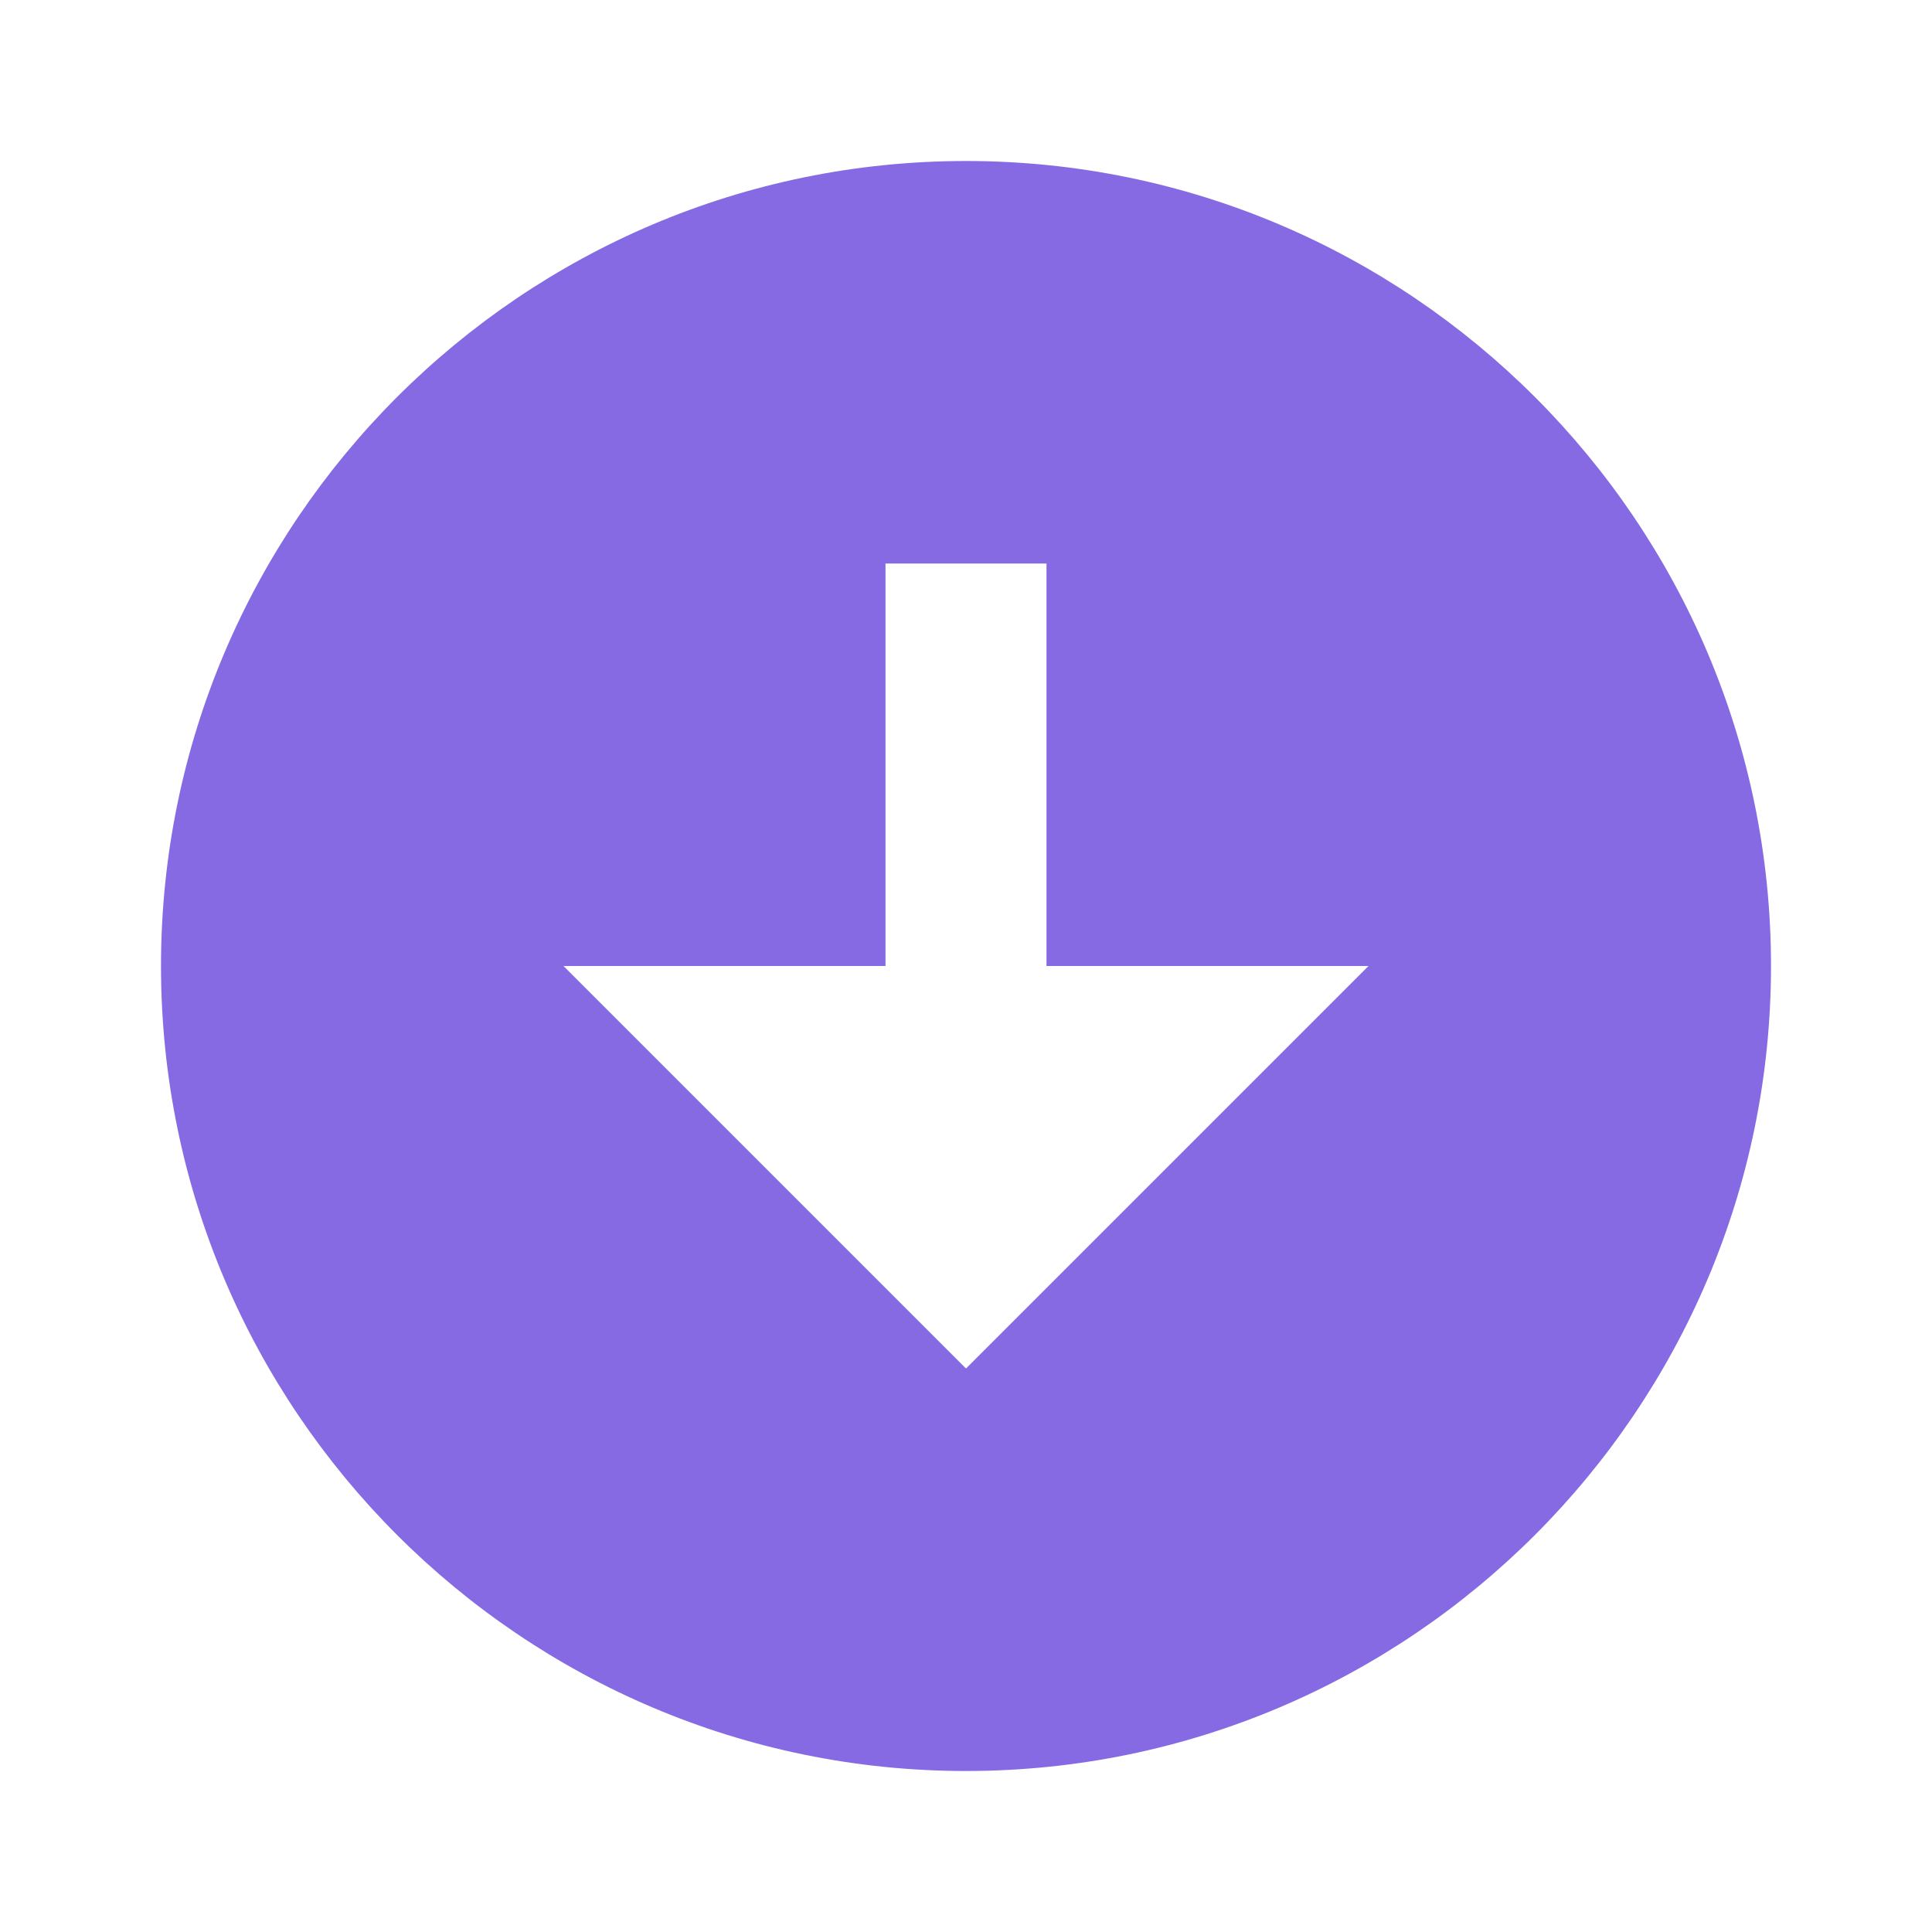 <svg height="24" viewBox="0 0 24 24" width="24" xmlns="http://www.w3.org/2000/svg"><path d="M12 2C6.486 2 2 6.486 2 12s4.486 10 10 10 10-4.486 10-10S17.514 2 12 2zm0 15-5-5h4V7h2v5h4l-5 5z" fill="#866ae3" opacity="1" original-fill="#000000"></path></svg>